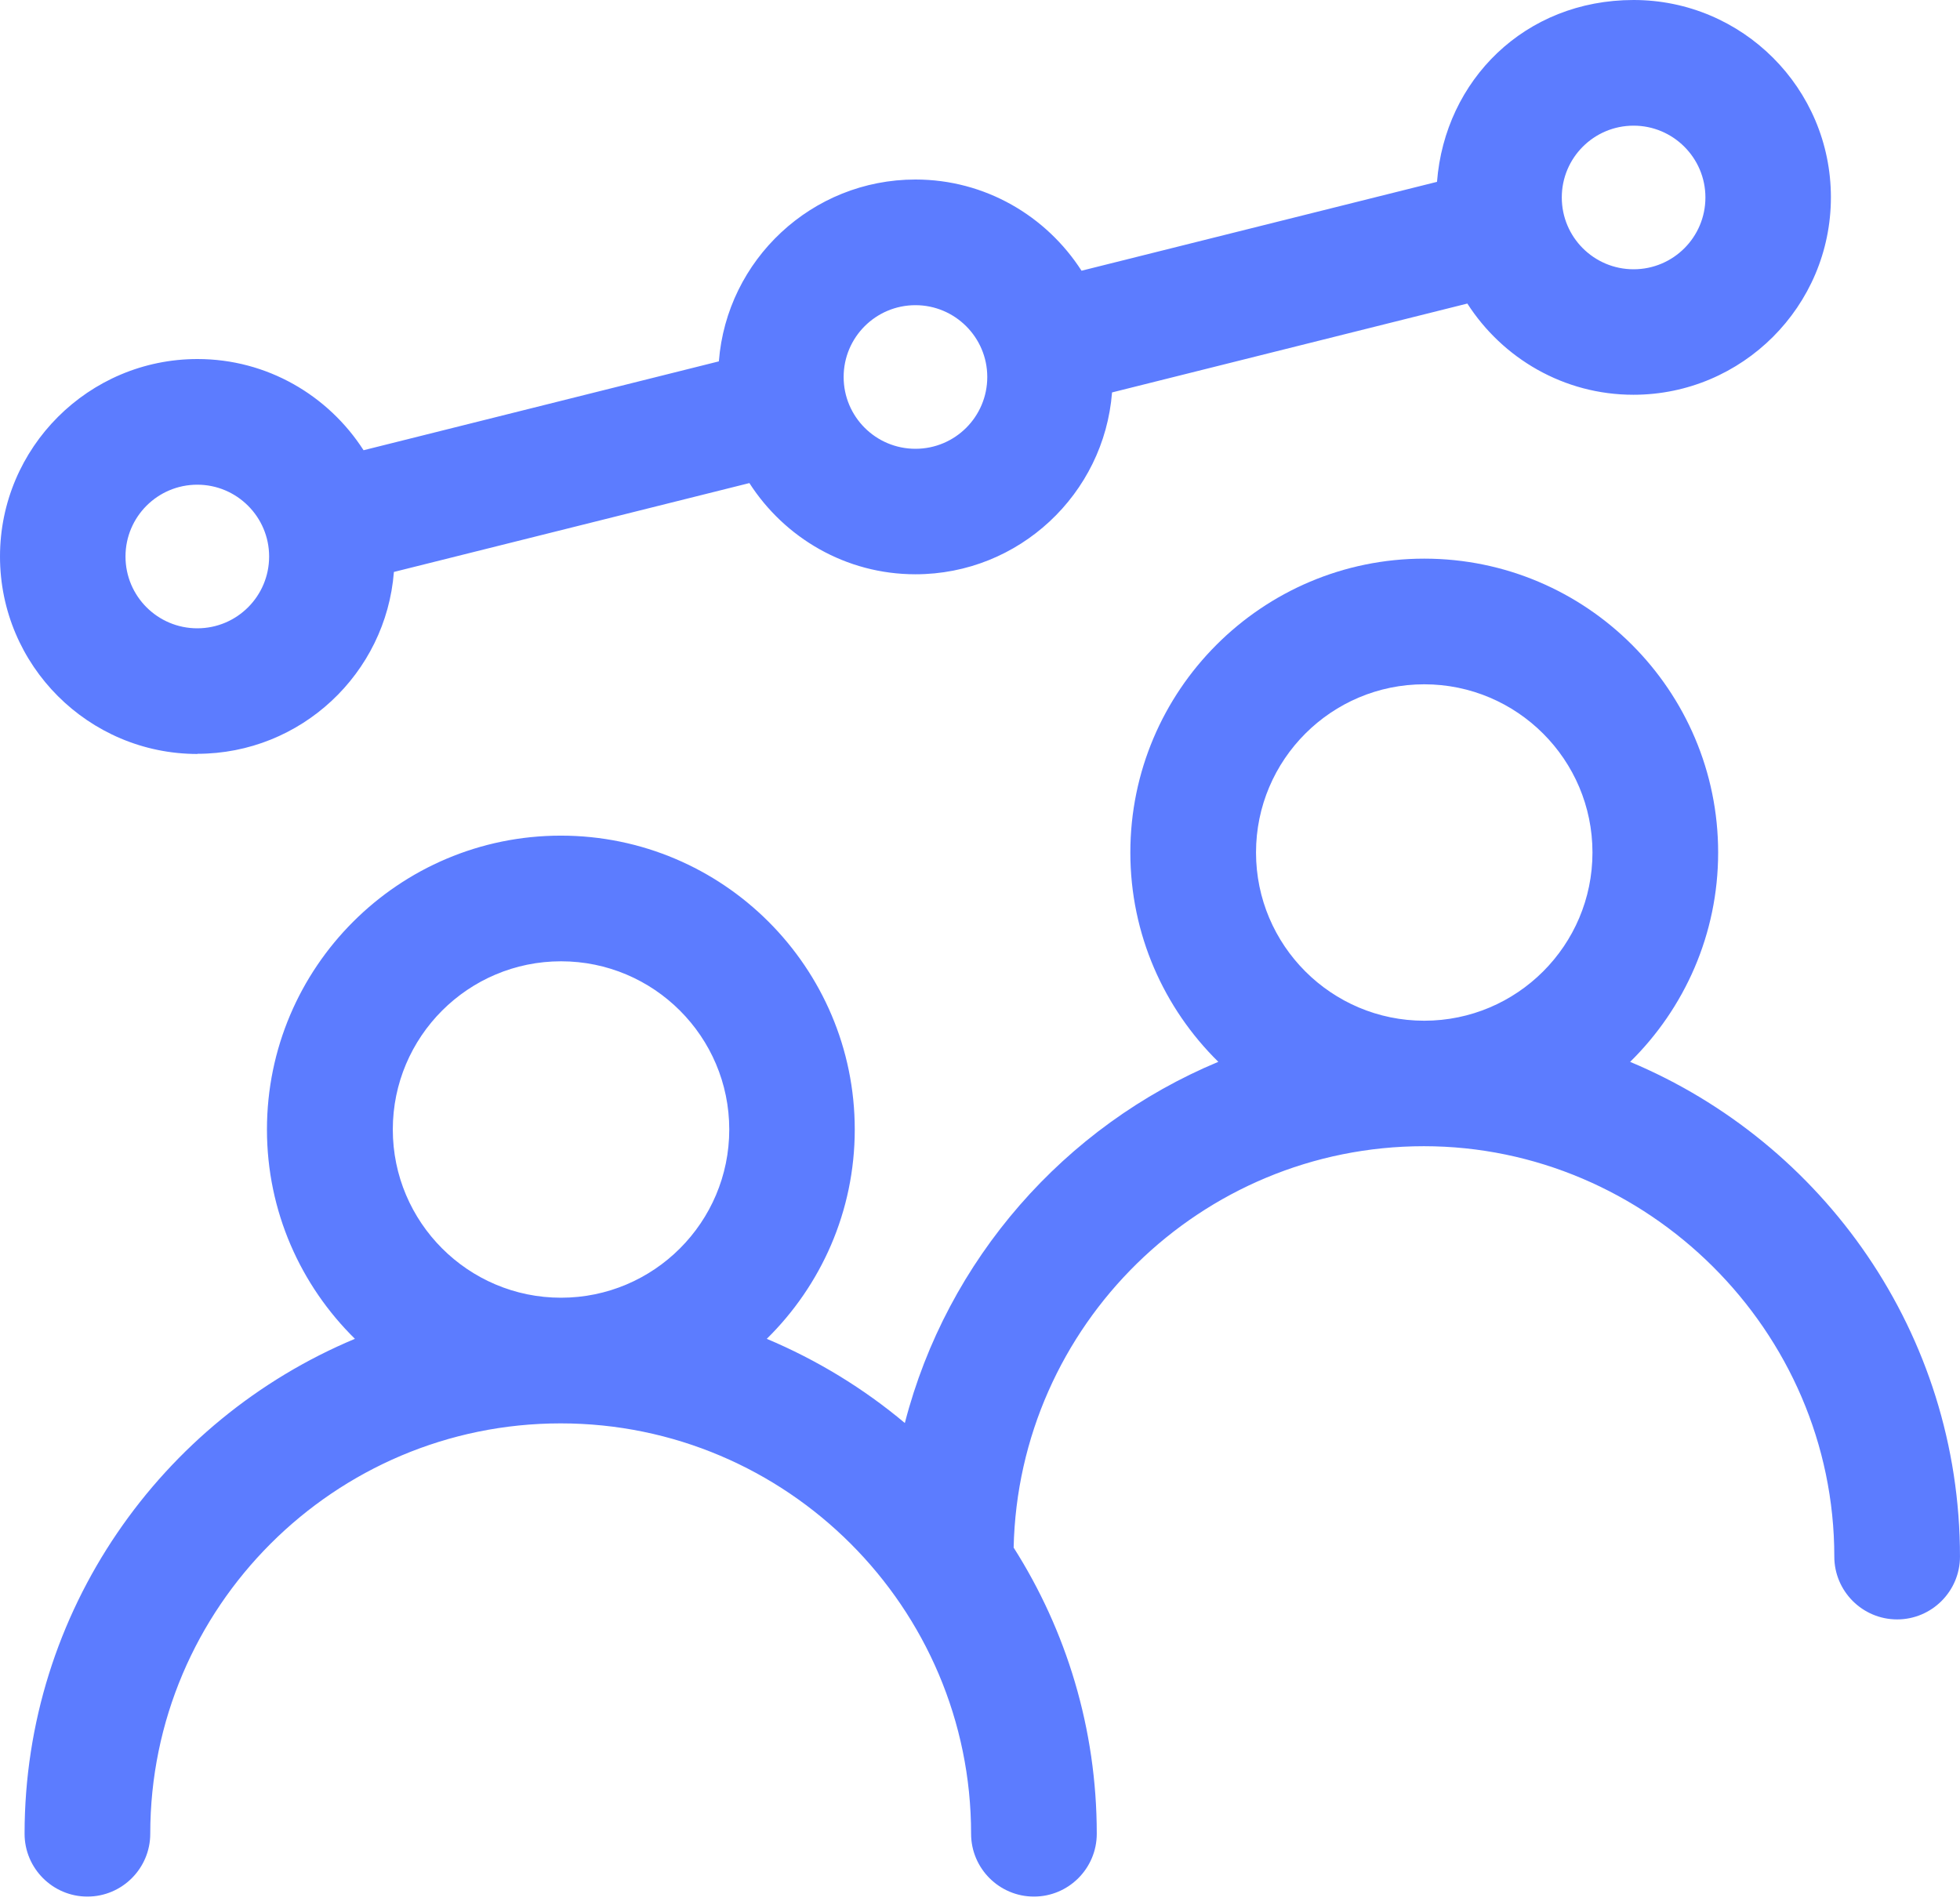 <svg width="200" height="194" viewBox="0 0 200 194" fill="none" xmlns="http://www.w3.org/2000/svg">
<path d="M166.344 108.361C171.876 102.92 175.321 95.354 175.321 87C175.321 70.457 161.874 57.01 145.331 57.01C128.788 57.01 115.341 70.457 115.341 87C115.341 95.354 118.785 102.92 124.318 108.361C108.636 114.902 96.636 128.532 92.331 145.221C88.117 141.685 83.372 138.791 78.243 136.629C83.775 131.188 87.22 123.622 87.22 115.268C87.22 98.725 73.773 85.278 57.23 85.278C40.687 85.278 27.24 98.725 27.24 115.268C27.24 123.622 30.684 131.188 36.217 136.629C16.449 144.891 2.508 164.421 2.508 187.137C2.508 190.673 5.384 193.549 8.92 193.549C12.456 193.549 15.332 190.673 15.332 187.137C15.332 164.036 34.128 145.258 57.211 145.258C80.295 145.258 99.091 164.054 99.091 187.137C99.091 190.673 101.967 193.549 105.503 193.549C109.039 193.549 111.915 190.673 111.915 187.137C111.915 176.402 108.801 166.381 103.433 157.935C103.927 135.273 122.504 116.972 145.294 116.972C168.084 116.972 187.174 135.768 187.174 158.851C187.174 162.387 190.05 165.263 193.586 165.263C197.121 165.263 199.998 162.387 199.998 158.851C199.998 136.116 186.074 116.605 166.289 108.343L166.344 108.361ZM40.082 115.268C40.082 105.796 47.777 98.102 57.248 98.102C66.719 98.102 74.414 105.796 74.414 115.268C74.414 124.739 66.719 132.434 57.248 132.434C47.777 132.434 40.082 124.739 40.082 115.268ZM128.165 87C128.165 77.529 135.859 69.834 145.331 69.834C154.802 69.834 162.497 77.529 162.497 87C162.497 96.472 154.802 104.166 145.331 104.166C135.859 104.166 128.165 96.472 128.165 87Z" fill="#5C7CFF"/>
<path d="M20.134 76.926C30.704 76.926 39.388 68.737 40.194 58.368L76.468 49.299C80.058 54.887 86.306 58.606 93.414 58.606C103.984 58.606 112.668 50.417 113.474 40.048L149.729 30.979C153.32 36.567 159.567 40.286 166.675 40.286C177.777 40.286 186.827 31.254 186.827 20.134C186.827 9.013 177.796 0 166.694 0C155.592 0 147.439 8.189 146.633 18.558L110.36 27.627C106.769 22.039 100.522 18.32 93.414 18.32C82.843 18.32 74.159 26.509 73.353 36.878L37.098 45.947C33.507 40.359 27.26 36.64 20.152 36.64C9.05 36.64 0 45.672 0 56.792C0 67.912 9.032 76.944 20.152 76.944L20.134 76.926ZM166.694 12.824C170.724 12.824 174.022 16.103 174.022 20.152C174.022 24.201 170.743 27.48 166.694 27.48C162.645 27.48 159.366 24.201 159.366 20.152C159.366 16.103 162.645 12.824 166.694 12.824ZM93.414 31.144C97.444 31.144 100.742 34.423 100.742 38.472C100.742 42.521 97.463 45.8 93.414 45.8C89.365 45.8 86.086 42.521 86.086 38.472C86.086 34.423 89.365 31.144 93.414 31.144ZM20.134 49.464C24.164 49.464 27.462 52.743 27.462 56.792C27.462 60.841 24.182 64.12 20.134 64.12C16.085 64.12 12.806 60.841 12.806 56.792C12.806 52.743 16.085 49.464 20.134 49.464Z" fill="#5C7CFF"/>
</svg>
